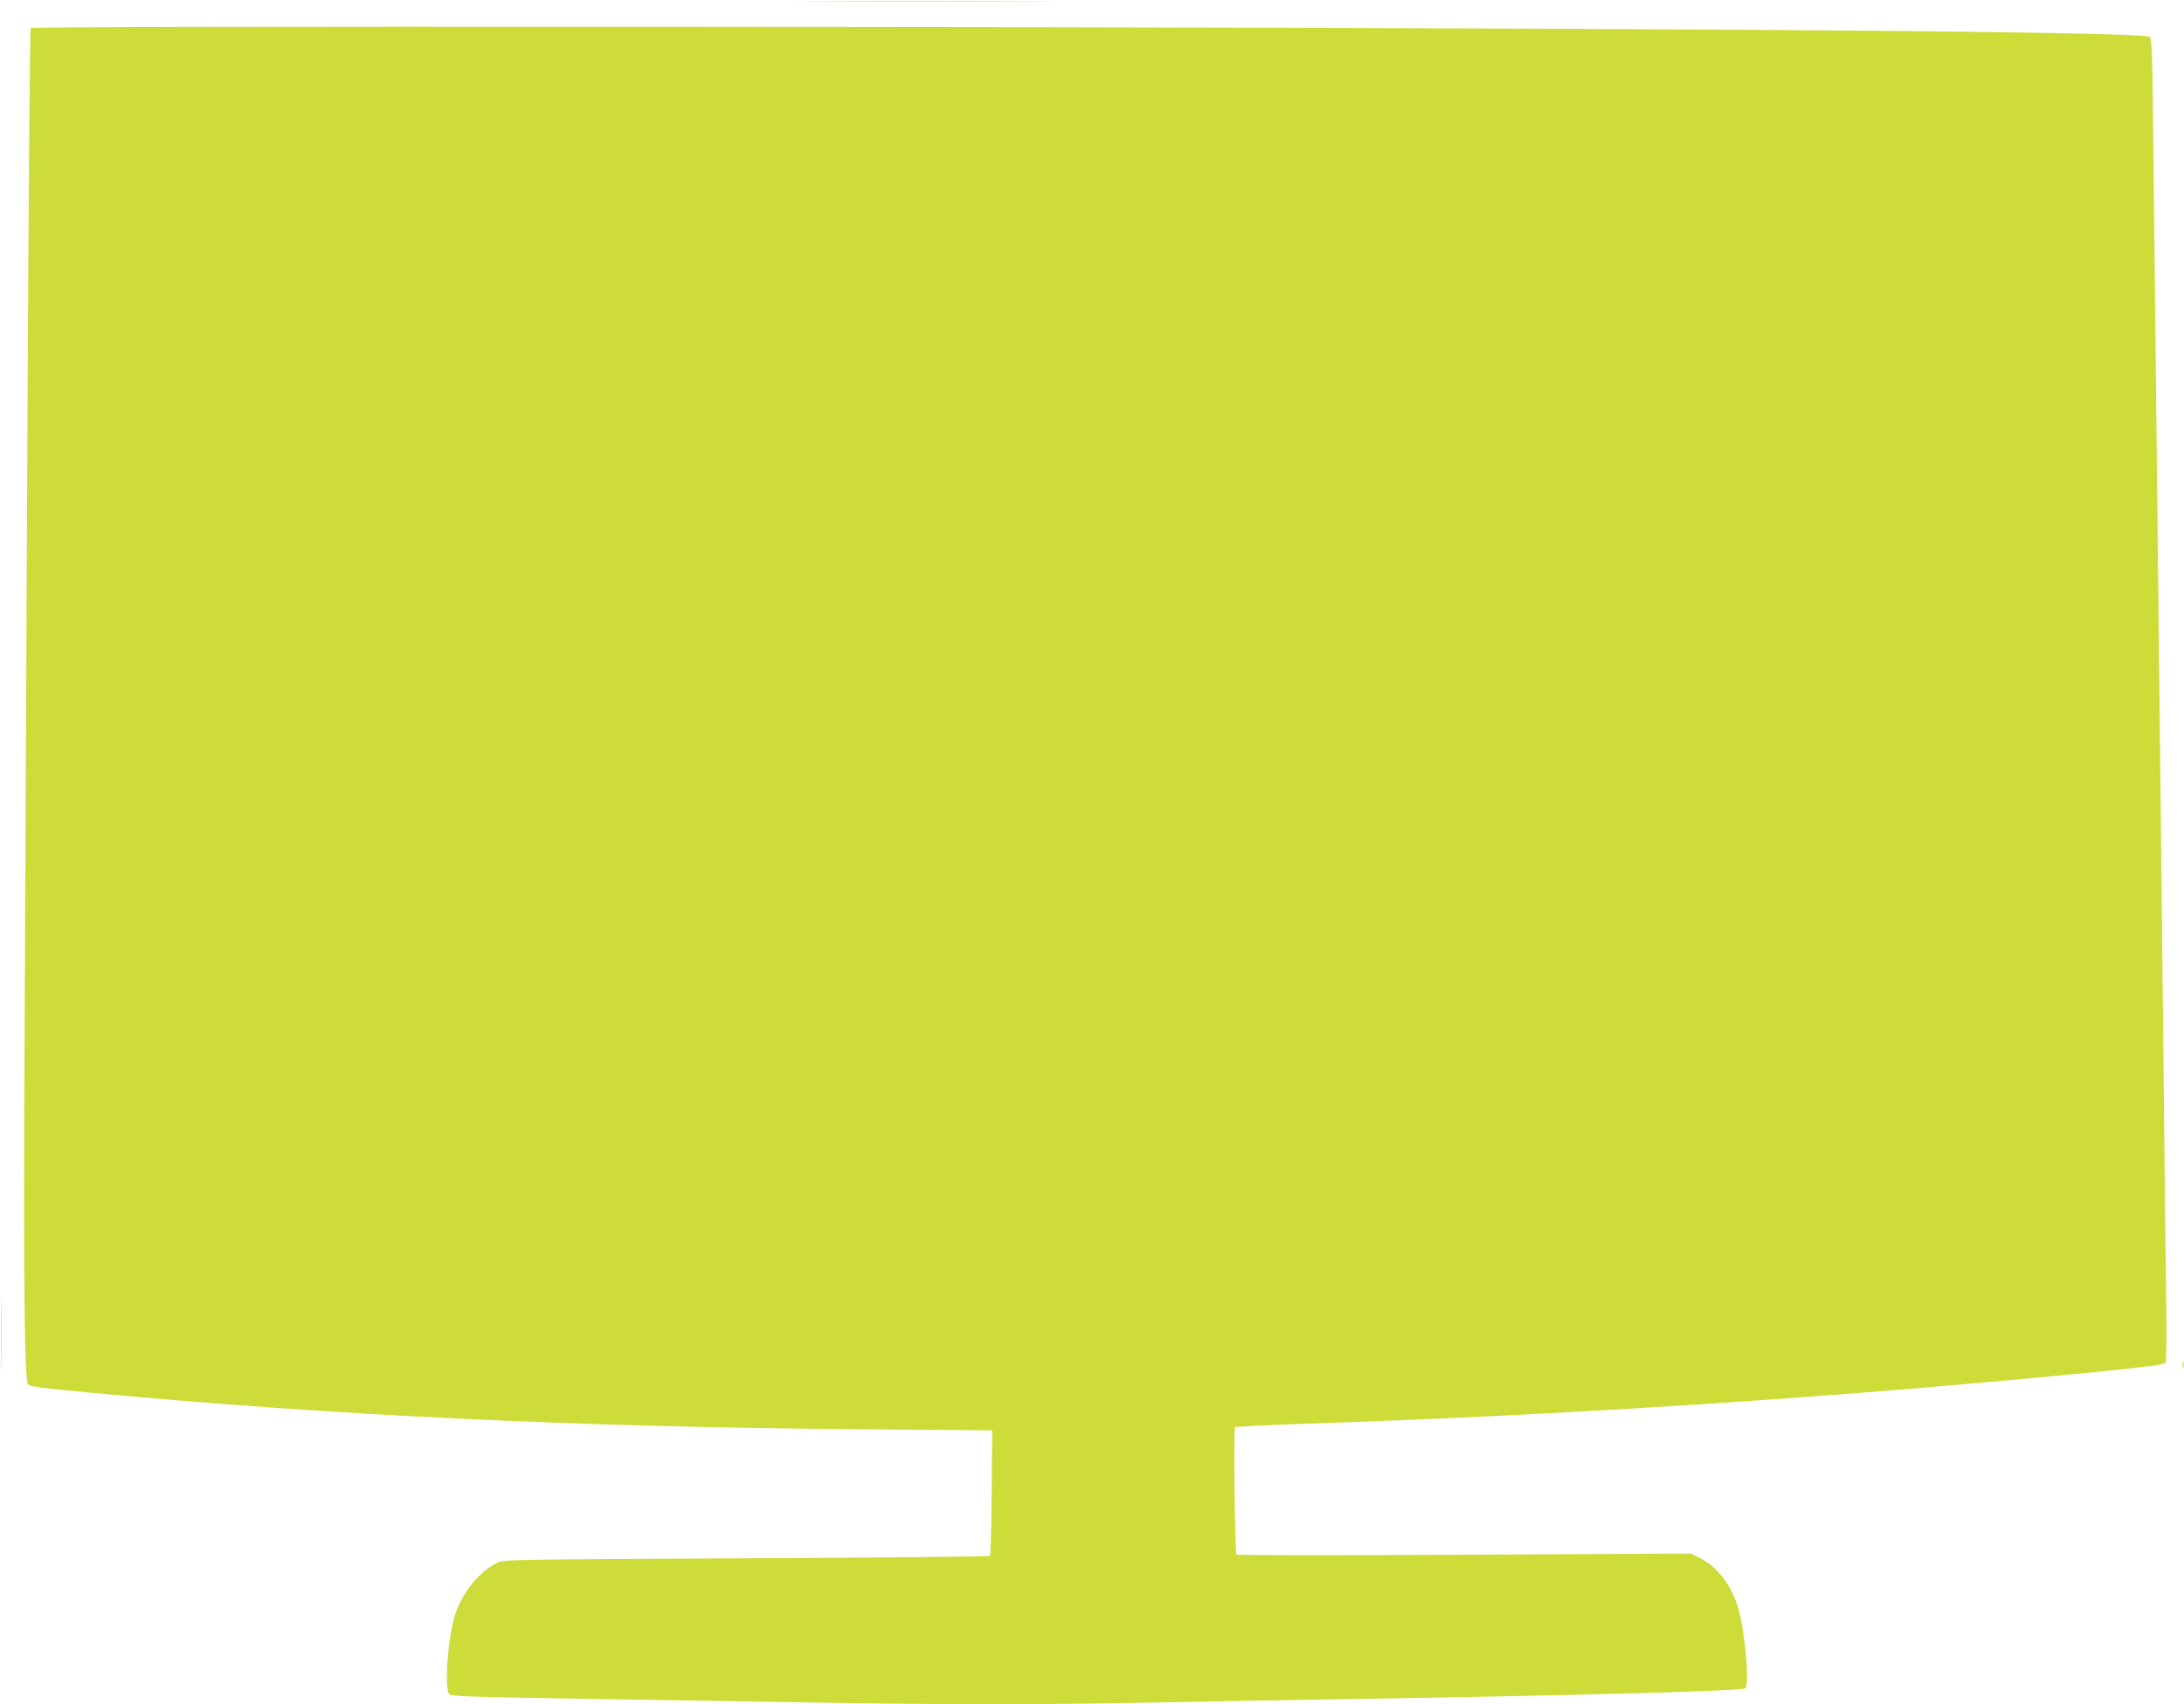 <?xml version="1.0" standalone="no"?>
<!DOCTYPE svg PUBLIC "-//W3C//DTD SVG 20010904//EN"
 "http://www.w3.org/TR/2001/REC-SVG-20010904/DTD/svg10.dtd">
<svg version="1.0" xmlns="http://www.w3.org/2000/svg"
 width="1280pt" height="999pt" viewBox="0 0 1280 999"
 preserveAspectRatio="xMidYMid meet">
<g transform="translate(0,999) scale(0.1,-0.1)"
fill="#cddc39" stroke="none">
<path d="M4803 9983 c346 -2 908 -2 1250 0 342 1 60 2 -628 2 -687 0 -967 -1
-622 -2z"/>
<path d="M180 9825 c-5 -6 -13 -1039 -19 -2295 -6 -1257 -14 -2892 -17 -3635
-7 -1390 -1 -1992 20 -2020 9 -13 84 -23 376 -50 1396 -131 2829 -200 4455
-213 l820 -7 -3 -365 c-1 -200 -6 -367 -10 -371 -4 -4 -646 -10 -1427 -14
-1402 -7 -1421 -7 -1462 -27 -107 -53 -205 -175 -247 -308 -42 -133 -63 -432
-32 -463 12 -11 152 -16 813 -26 439 -7 1019 -16 1288 -21 640 -13 1512 -13
2050 0 237 5 743 14 1125 20 1305 20 2299 47 2319 63 27 23 -4 353 -45 482
-42 130 -124 234 -222 282 l-53 26 -1329 -7 c-730 -4 -1330 -4 -1333 1 -10 16
-18 741 -9 747 6 3 209 13 453 21 1553 53 3106 155 4608 304 283 28 386 42
393 52 5 9 7 168 3 414 -3 220 -10 821 -15 1335 -6 514 -15 1329 -20 1810 -22
1945 -32 2848 -39 3508 -6 586 -9 694 -21 706 -36 34 -3225 55 -8628 59 -2569
1 -3786 -1 -3792 -8z"/>
<path d="M5 2165 c0 -198 1 -280 2 -183 2 97 2 259 0 360 -1 101 -2 21 -2
-177z"/>
<path d="M12792 1990 c0 -19 2 -27 5 -17 2 9 2 25 0 35 -3 9 -5 1 -5 -18z"/>
</g>
</svg>
